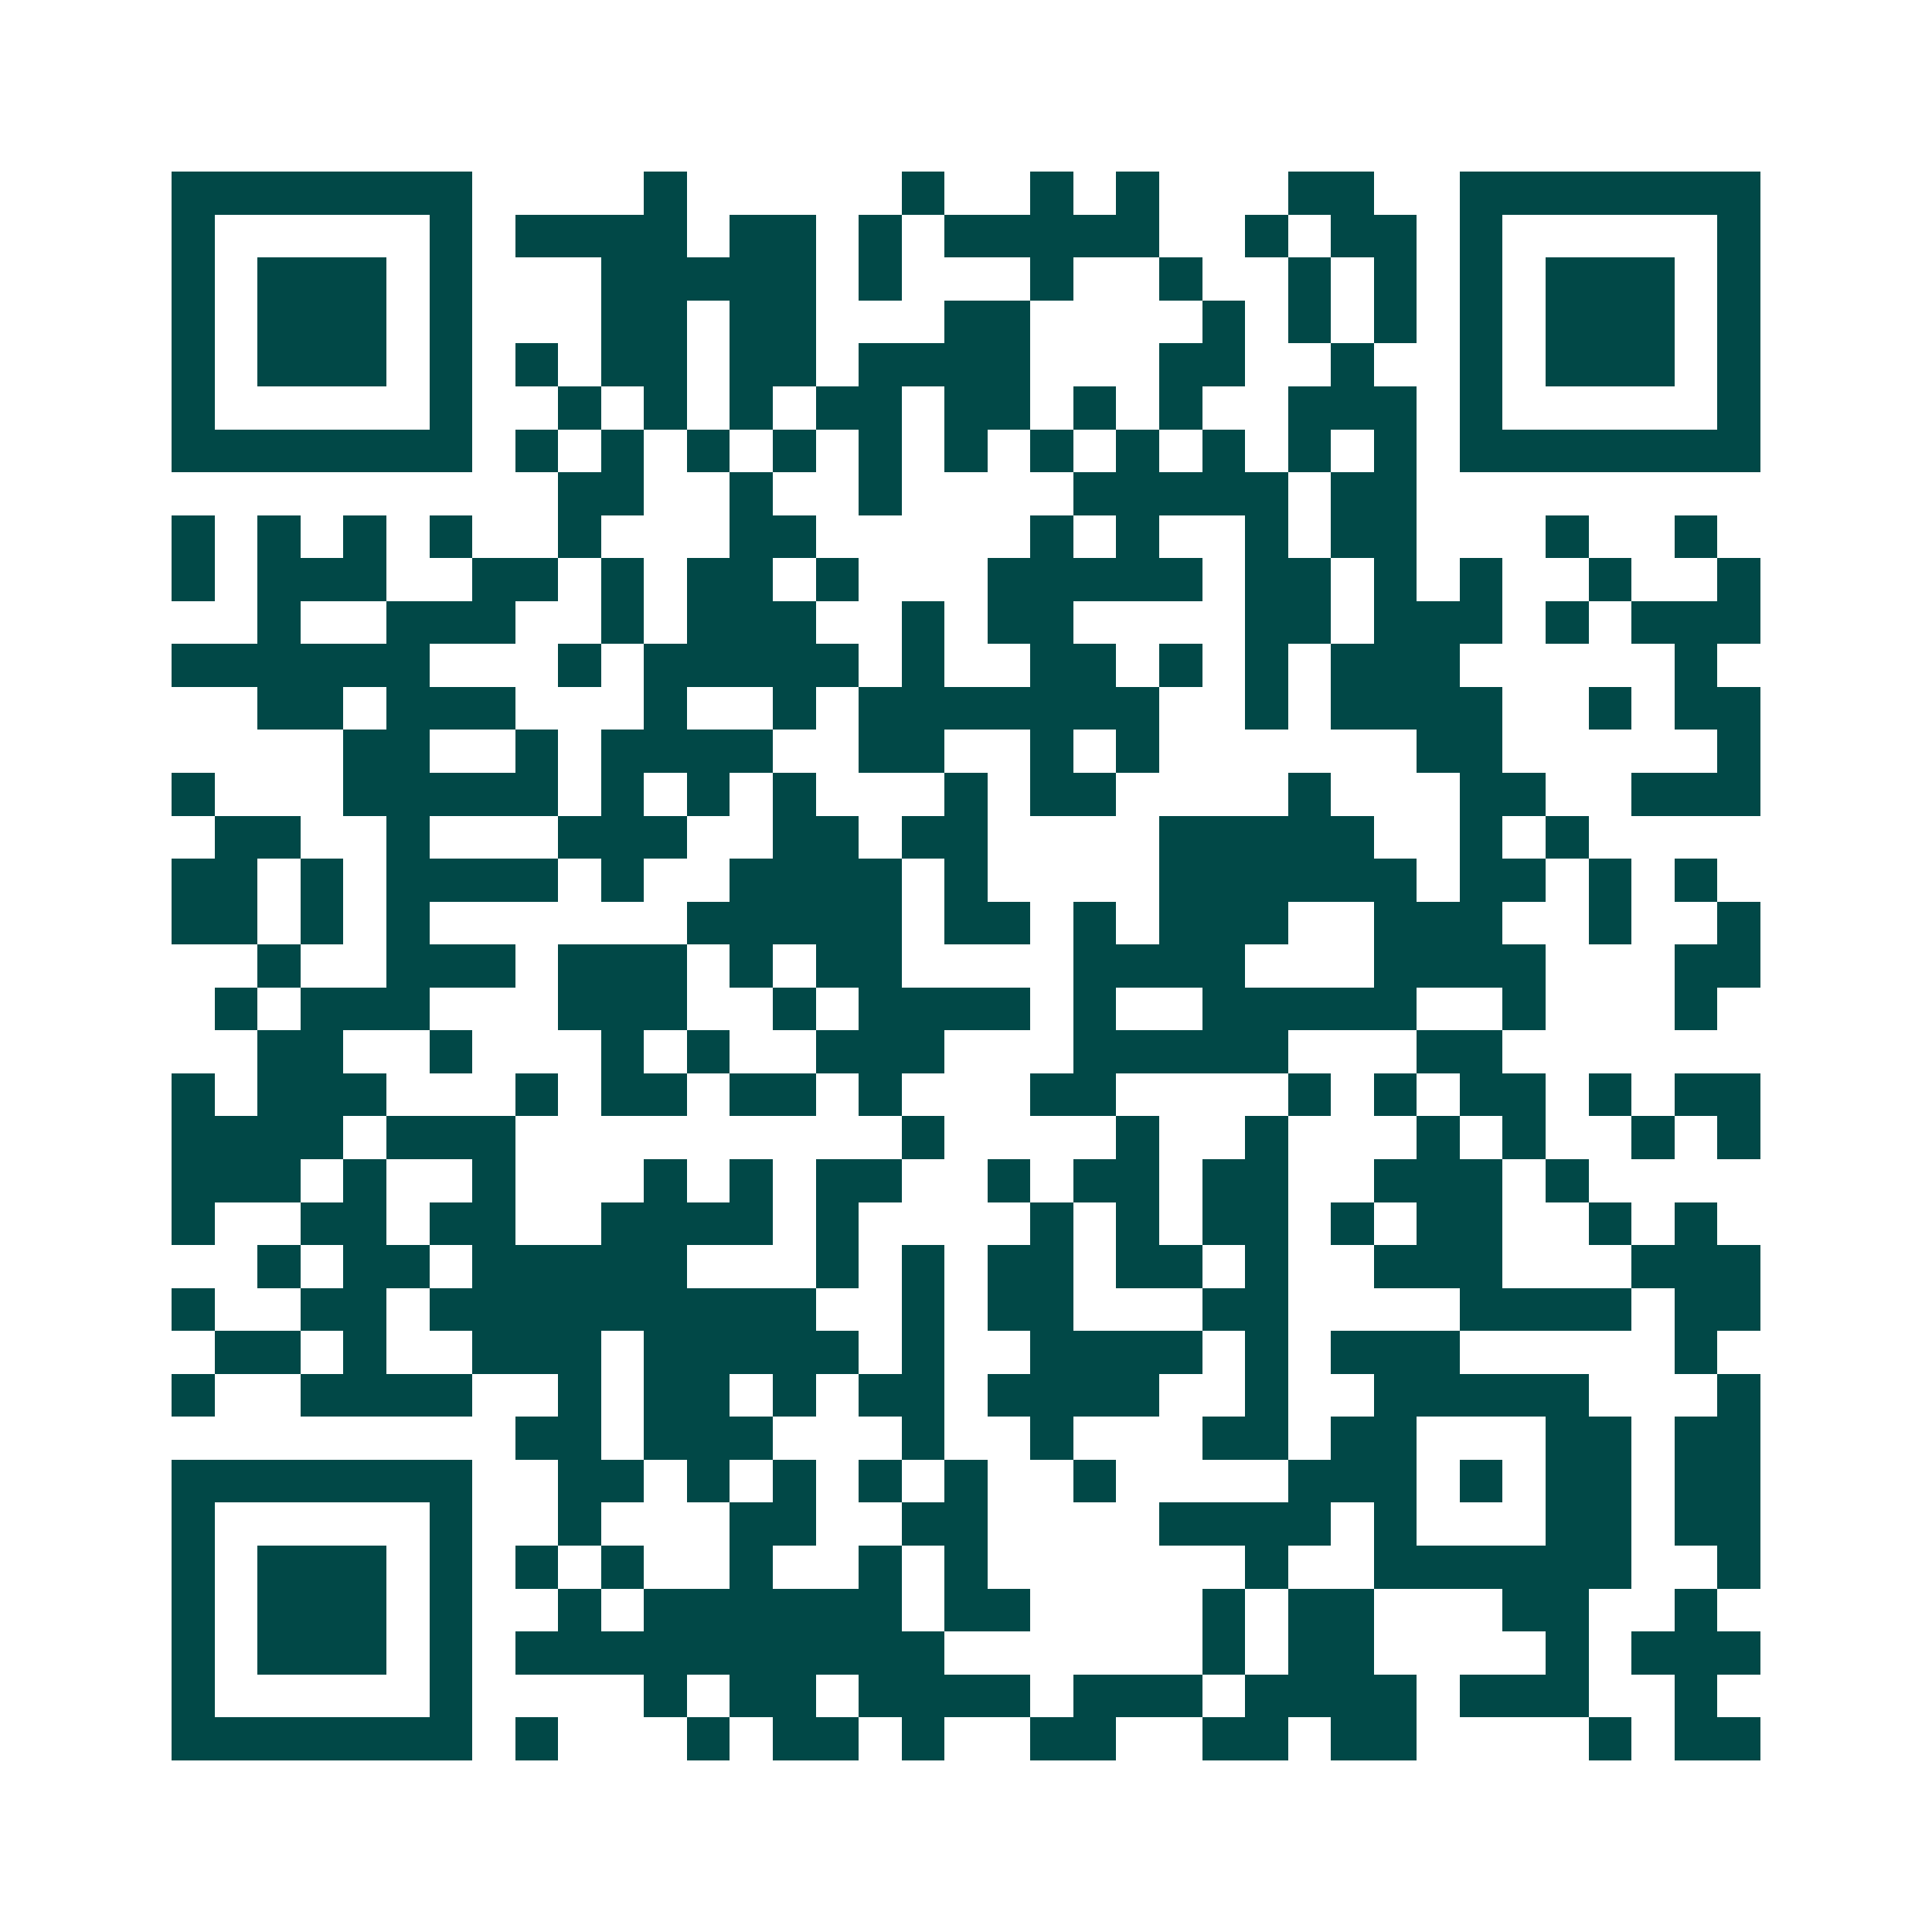 <svg xmlns="http://www.w3.org/2000/svg" width="200" height="200" viewBox="0 0 45 45" shape-rendering="crispEdges"><path fill="#ffffff" d="M0 0h45v45H0z"/><path stroke="#014847" d="M4 4.5h7m4 0h1m5 0h1m2 0h1m1 0h1m3 0h2m2 0h7M4 5.5h1m5 0h1m1 0h4m1 0h2m1 0h1m1 0h5m2 0h1m1 0h2m1 0h1m5 0h1M4 6.5h1m1 0h3m1 0h1m3 0h5m1 0h1m3 0h1m2 0h1m2 0h1m1 0h1m1 0h1m1 0h3m1 0h1M4 7.5h1m1 0h3m1 0h1m3 0h2m1 0h2m3 0h2m4 0h1m1 0h1m1 0h1m1 0h1m1 0h3m1 0h1M4 8.5h1m1 0h3m1 0h1m1 0h1m1 0h2m1 0h2m1 0h4m3 0h2m2 0h1m2 0h1m1 0h3m1 0h1M4 9.5h1m5 0h1m2 0h1m1 0h1m1 0h1m1 0h2m1 0h2m1 0h1m1 0h1m2 0h3m1 0h1m5 0h1M4 10.5h7m1 0h1m1 0h1m1 0h1m1 0h1m1 0h1m1 0h1m1 0h1m1 0h1m1 0h1m1 0h1m1 0h1m1 0h7M13 11.5h2m2 0h1m2 0h1m4 0h5m1 0h2M4 12.5h1m1 0h1m1 0h1m1 0h1m2 0h1m3 0h2m5 0h1m1 0h1m2 0h1m1 0h2m3 0h1m2 0h1M4 13.5h1m1 0h3m2 0h2m1 0h1m1 0h2m1 0h1m3 0h5m1 0h2m1 0h1m1 0h1m2 0h1m2 0h1M6 14.5h1m2 0h3m2 0h1m1 0h3m2 0h1m1 0h2m4 0h2m1 0h3m1 0h1m1 0h3M4 15.5h6m3 0h1m1 0h5m1 0h1m2 0h2m1 0h1m1 0h1m1 0h3m5 0h1M6 16.5h2m1 0h3m3 0h1m2 0h1m1 0h7m2 0h1m1 0h4m2 0h1m1 0h2M8 17.5h2m2 0h1m1 0h4m2 0h2m2 0h1m1 0h1m6 0h2m5 0h1M4 18.5h1m3 0h5m1 0h1m1 0h1m1 0h1m3 0h1m1 0h2m4 0h1m3 0h2m2 0h3M5 19.5h2m2 0h1m3 0h3m2 0h2m1 0h2m4 0h5m2 0h1m1 0h1M4 20.5h2m1 0h1m1 0h4m1 0h1m2 0h4m1 0h1m4 0h6m1 0h2m1 0h1m1 0h1M4 21.5h2m1 0h1m1 0h1m6 0h5m1 0h2m1 0h1m1 0h3m2 0h3m2 0h1m2 0h1M6 22.5h1m2 0h3m1 0h3m1 0h1m1 0h2m4 0h4m3 0h4m3 0h2M5 23.5h1m1 0h3m3 0h3m2 0h1m1 0h4m1 0h1m2 0h5m2 0h1m3 0h1M6 24.5h2m2 0h1m3 0h1m1 0h1m2 0h3m3 0h5m3 0h2M4 25.5h1m1 0h3m3 0h1m1 0h2m1 0h2m1 0h1m3 0h2m4 0h1m1 0h1m1 0h2m1 0h1m1 0h2M4 26.5h4m1 0h3m9 0h1m4 0h1m2 0h1m3 0h1m1 0h1m2 0h1m1 0h1M4 27.5h3m1 0h1m2 0h1m3 0h1m1 0h1m1 0h2m2 0h1m1 0h2m1 0h2m2 0h3m1 0h1M4 28.5h1m2 0h2m1 0h2m2 0h4m1 0h1m4 0h1m1 0h1m1 0h2m1 0h1m1 0h2m2 0h1m1 0h1M6 29.5h1m1 0h2m1 0h5m3 0h1m1 0h1m1 0h2m1 0h2m1 0h1m2 0h3m3 0h3M4 30.5h1m2 0h2m1 0h9m2 0h1m1 0h2m3 0h2m4 0h4m1 0h2M5 31.5h2m1 0h1m2 0h3m1 0h5m1 0h1m2 0h4m1 0h1m1 0h3m5 0h1M4 32.5h1m2 0h4m2 0h1m1 0h2m1 0h1m1 0h2m1 0h4m2 0h1m2 0h5m3 0h1M12 33.5h2m1 0h3m3 0h1m2 0h1m3 0h2m1 0h2m3 0h2m1 0h2M4 34.5h7m2 0h2m1 0h1m1 0h1m1 0h1m1 0h1m2 0h1m4 0h3m1 0h1m1 0h2m1 0h2M4 35.5h1m5 0h1m2 0h1m3 0h2m2 0h2m4 0h4m1 0h1m3 0h2m1 0h2M4 36.5h1m1 0h3m1 0h1m1 0h1m1 0h1m2 0h1m2 0h1m1 0h1m6 0h1m2 0h6m2 0h1M4 37.5h1m1 0h3m1 0h1m2 0h1m1 0h6m1 0h2m4 0h1m1 0h2m3 0h2m2 0h1M4 38.5h1m1 0h3m1 0h1m1 0h10m6 0h1m1 0h2m4 0h1m1 0h3M4 39.5h1m5 0h1m4 0h1m1 0h2m1 0h4m1 0h3m1 0h4m1 0h3m2 0h1M4 40.5h7m1 0h1m3 0h1m1 0h2m1 0h1m2 0h2m2 0h2m1 0h2m4 0h1m1 0h2"/></svg>
